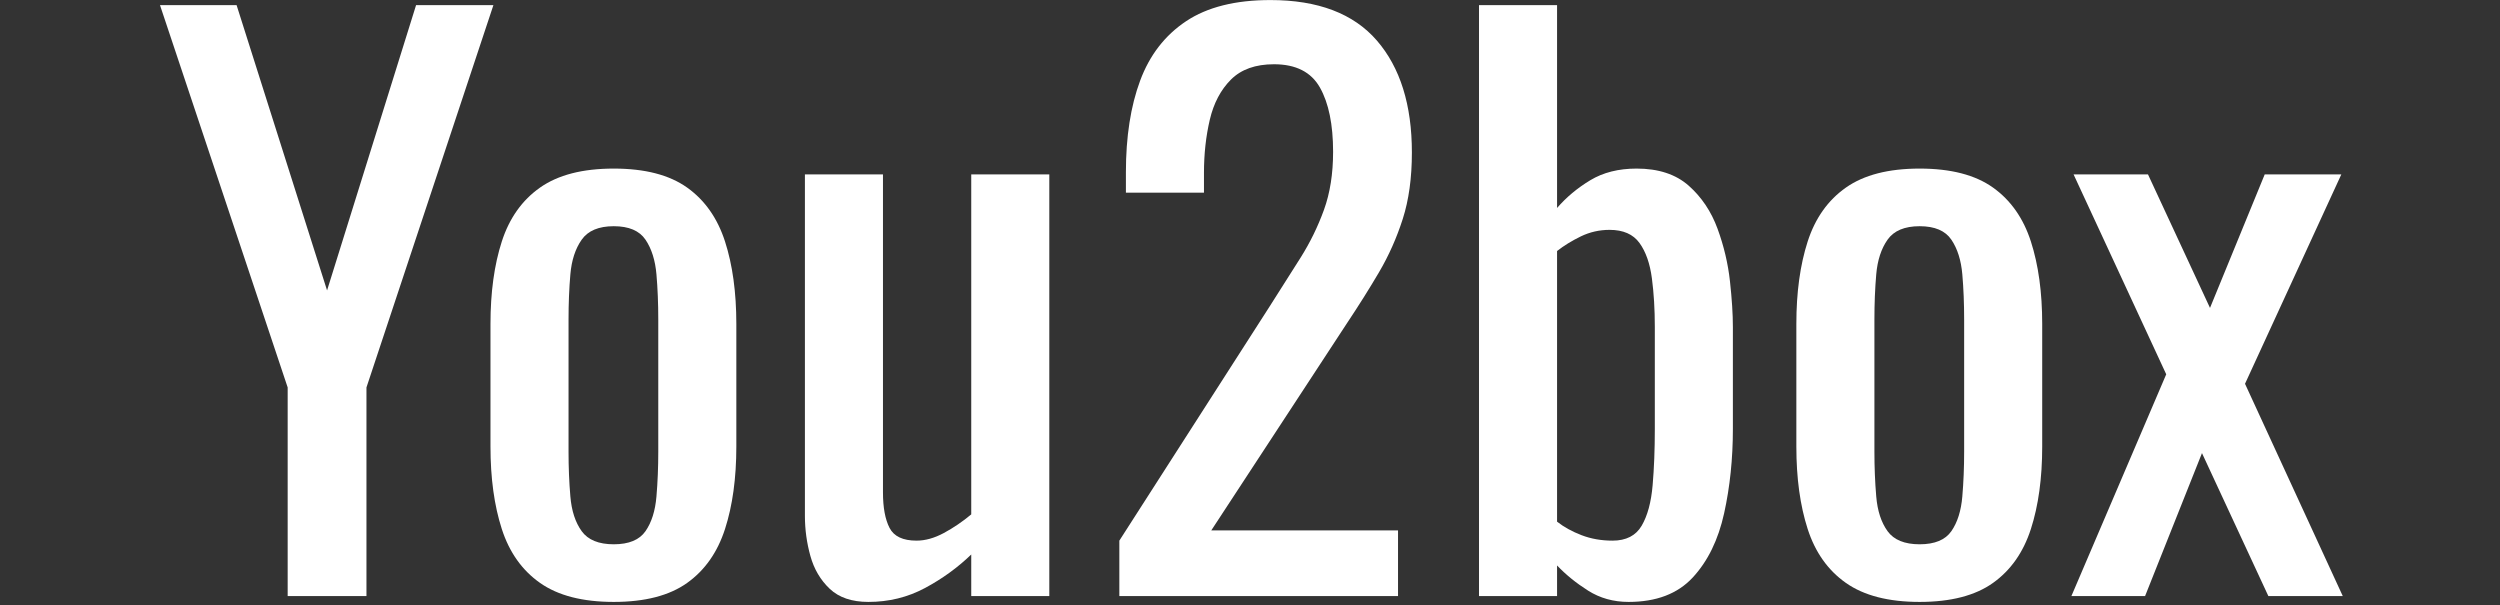 <?xml version="1.0" encoding="UTF-8"?>
<svg width="281px" height="68px" viewBox="0 0 281 68" version="1.1" xmlns="http://www.w3.org/2000/svg" xmlns:xlink="http://www.w3.org/1999/xlink">
    <rect x="0" y="0" width="281" height="68" fill="#333333" stroke="none"/>
    <g id="youtubox-logo-white" stroke="none" stroke-width="1" fill="none" fill-rule="evenodd">
        <g id="You2box" transform="translate(17.984, 0.006)" fill="#FFFFFF" fill-rule="nonzero">
            <polygon id="Path" points="14.35 66.994 14.35 43.542 0 0.574 8.61 0.574 18.778 32.636 28.782 0.574 37.474 0.574 23.206 43.542 23.206 66.994"></polygon>
            <path d="M51.004,67.65 C47.505,67.65 44.745,66.939 42.722,65.518 C40.699,64.097 39.264,62.074 38.417,59.45 C37.57,56.826 37.146,53.737 37.146,50.184 L37.146,36.408 C37.146,32.855 37.57,29.766 38.417,27.142 C39.264,24.518 40.699,22.495 42.722,21.074 C44.745,19.653 47.505,18.942 51.004,18.942 C54.503,18.942 57.25,19.653 59.245,21.074 C61.24,22.495 62.662,24.518 63.509,27.142 C64.356,29.766 64.78,32.855 64.78,36.408 L64.78,50.184 C64.78,53.737 64.356,56.826 63.509,59.45 C62.662,62.074 61.24,64.097 59.245,65.518 C57.25,66.939 54.503,67.65 51.004,67.65 Z M51.004,61.172 C52.699,61.172 53.888,60.68 54.571,59.696 C55.254,58.712 55.664,57.414 55.801,55.801 C55.938,54.188 56.006,52.507 56.006,50.758 L56.006,35.916 C56.006,34.112 55.938,32.417 55.801,30.832 C55.664,29.247 55.254,27.948 54.571,26.937 C53.888,25.926 52.699,25.42 51.004,25.42 C49.309,25.42 48.107,25.926 47.396,26.937 C46.685,27.948 46.262,29.247 46.125,30.832 C45.988,32.417 45.92,34.112 45.92,35.916 L45.92,50.758 C45.92,52.507 45.988,54.188 46.125,55.801 C46.262,57.414 46.685,58.712 47.396,59.696 C48.107,60.68 49.309,61.172 51.004,61.172 Z" id="Shape"></path>
            <path d="M79.622,67.65 C77.763,67.65 76.315,67.158 75.276,66.174 C74.237,65.19 73.513,63.96 73.103,62.484 C72.693,61.008 72.488,59.505 72.488,57.974 L72.488,19.598 L81.262,19.598 L81.262,55.35 C81.262,57.045 81.508,58.37 82,59.327 C82.492,60.284 83.503,60.762 85.034,60.762 C86.018,60.762 87.043,60.475 88.109,59.901 C89.175,59.327 90.2,58.63 91.184,57.81 L91.184,19.598 L99.958,19.598 L99.958,66.994 L91.184,66.994 L91.184,62.32 C89.653,63.796 87.918,65.053 85.977,66.092 C84.036,67.131 81.918,67.65 79.622,67.65 Z" id="Path"></path>
            <path d="M107.83,66.994 L107.83,60.762 L124.722,34.44 C125.979,32.472 127.141,30.641 128.207,28.946 C129.273,27.251 130.148,25.461 130.831,23.575 C131.514,21.689 131.856,19.516 131.856,17.056 C131.856,13.995 131.364,11.589 130.38,9.84 C129.396,8.091 127.674,7.216 125.214,7.216 C123.137,7.216 121.524,7.79 120.376,8.938 C119.228,10.086 118.435,11.589 117.998,13.448 C117.561,15.307 117.342,17.302 117.342,19.434 L117.342,21.648 L108.568,21.648 L108.568,19.352 C108.568,15.361 109.101,11.931 110.167,9.061 C111.233,6.191 112.955,3.963 115.333,2.378 C117.711,0.793 120.868,0 124.804,0 C130.161,0 134.152,1.517 136.776,4.551 C139.4,7.585 140.712,11.781 140.712,17.138 C140.712,19.981 140.37,22.468 139.687,24.6 C139.004,26.732 138.115,28.727 137.022,30.586 C135.929,32.445 134.726,34.358 133.414,36.326 L118.162,59.614 L139.154,59.614 L139.154,66.994 L107.83,66.994 Z" id="Path"></path>
            <path d="M165.066,67.65 C163.371,67.65 161.854,67.226 160.515,66.379 C159.176,65.532 158.014,64.589 157.03,63.55 L157.03,66.994 L148.256,66.994 L148.256,0.574 L157.03,0.574 L157.03,23.37 C158.069,22.167 159.312,21.129 160.761,20.254 C162.21,19.379 163.945,18.942 165.968,18.942 C168.428,18.942 170.382,19.584 171.831,20.869 C173.28,22.154 174.359,23.766 175.07,25.707 C175.781,27.648 176.245,29.616 176.464,31.611 C176.683,33.606 176.792,35.315 176.792,36.736 L176.792,48.216 C176.792,51.551 176.464,54.708 175.808,57.687 C175.152,60.666 173.977,63.072 172.282,64.903 C170.587,66.734 168.182,67.65 165.066,67.65 Z M163.262,60.762 C164.793,60.762 165.886,60.202 166.542,59.081 C167.198,57.96 167.608,56.443 167.772,54.53 C167.936,52.617 168.018,50.512 168.018,48.216 L168.018,36.736 C168.018,34.768 167.909,32.95 167.69,31.283 C167.471,29.616 167.007,28.29 166.296,27.306 C165.585,26.322 164.465,25.83 162.934,25.83 C161.786,25.83 160.706,26.076 159.695,26.568 C158.684,27.06 157.795,27.607 157.03,28.208 L157.03,58.63 C157.795,59.231 158.711,59.737 159.777,60.147 C160.843,60.557 162.005,60.762 163.262,60.762 Z" id="Shape"></path>
            <path d="M197.784,67.65 C194.285,67.65 191.525,66.939 189.502,65.518 C187.479,64.097 186.044,62.074 185.197,59.45 C184.35,56.826 183.926,53.737 183.926,50.184 L183.926,36.408 C183.926,32.855 184.35,29.766 185.197,27.142 C186.044,24.518 187.479,22.495 189.502,21.074 C191.525,19.653 194.285,18.942 197.784,18.942 C201.283,18.942 204.03,19.653 206.025,21.074 C208.02,22.495 209.442,24.518 210.289,27.142 C211.136,29.766 211.56,32.855 211.56,36.408 L211.56,50.184 C211.56,53.737 211.136,56.826 210.289,59.45 C209.442,62.074 208.02,64.097 206.025,65.518 C204.03,66.939 201.283,67.65 197.784,67.65 Z M197.784,61.172 C199.479,61.172 200.668,60.68 201.351,59.696 C202.034,58.712 202.444,57.414 202.581,55.801 C202.718,54.188 202.786,52.507 202.786,50.758 L202.786,35.916 C202.786,34.112 202.718,32.417 202.581,30.832 C202.444,29.247 202.034,27.948 201.351,26.937 C200.668,25.926 199.479,25.42 197.784,25.42 C196.089,25.42 194.887,25.926 194.176,26.937 C193.465,27.948 193.042,29.247 192.905,30.832 C192.768,32.417 192.7,34.112 192.7,35.916 L192.7,50.758 C192.7,52.507 192.768,54.188 192.905,55.801 C193.042,57.414 193.465,58.712 194.176,59.696 C194.887,60.68 196.089,61.172 197.784,61.172 Z" id="Shape"></path>
            <polygon id="Path" points="214.84 66.994 225.5 42.066 215.086 19.598 223.45 19.598 230.42 34.604 236.57 19.598 245.18 19.598 234.356 43.132 245.344 66.994 236.98 66.994 229.518 50.922 223.122 66.994"></polygon>
        </g>
    </g>
</svg>
